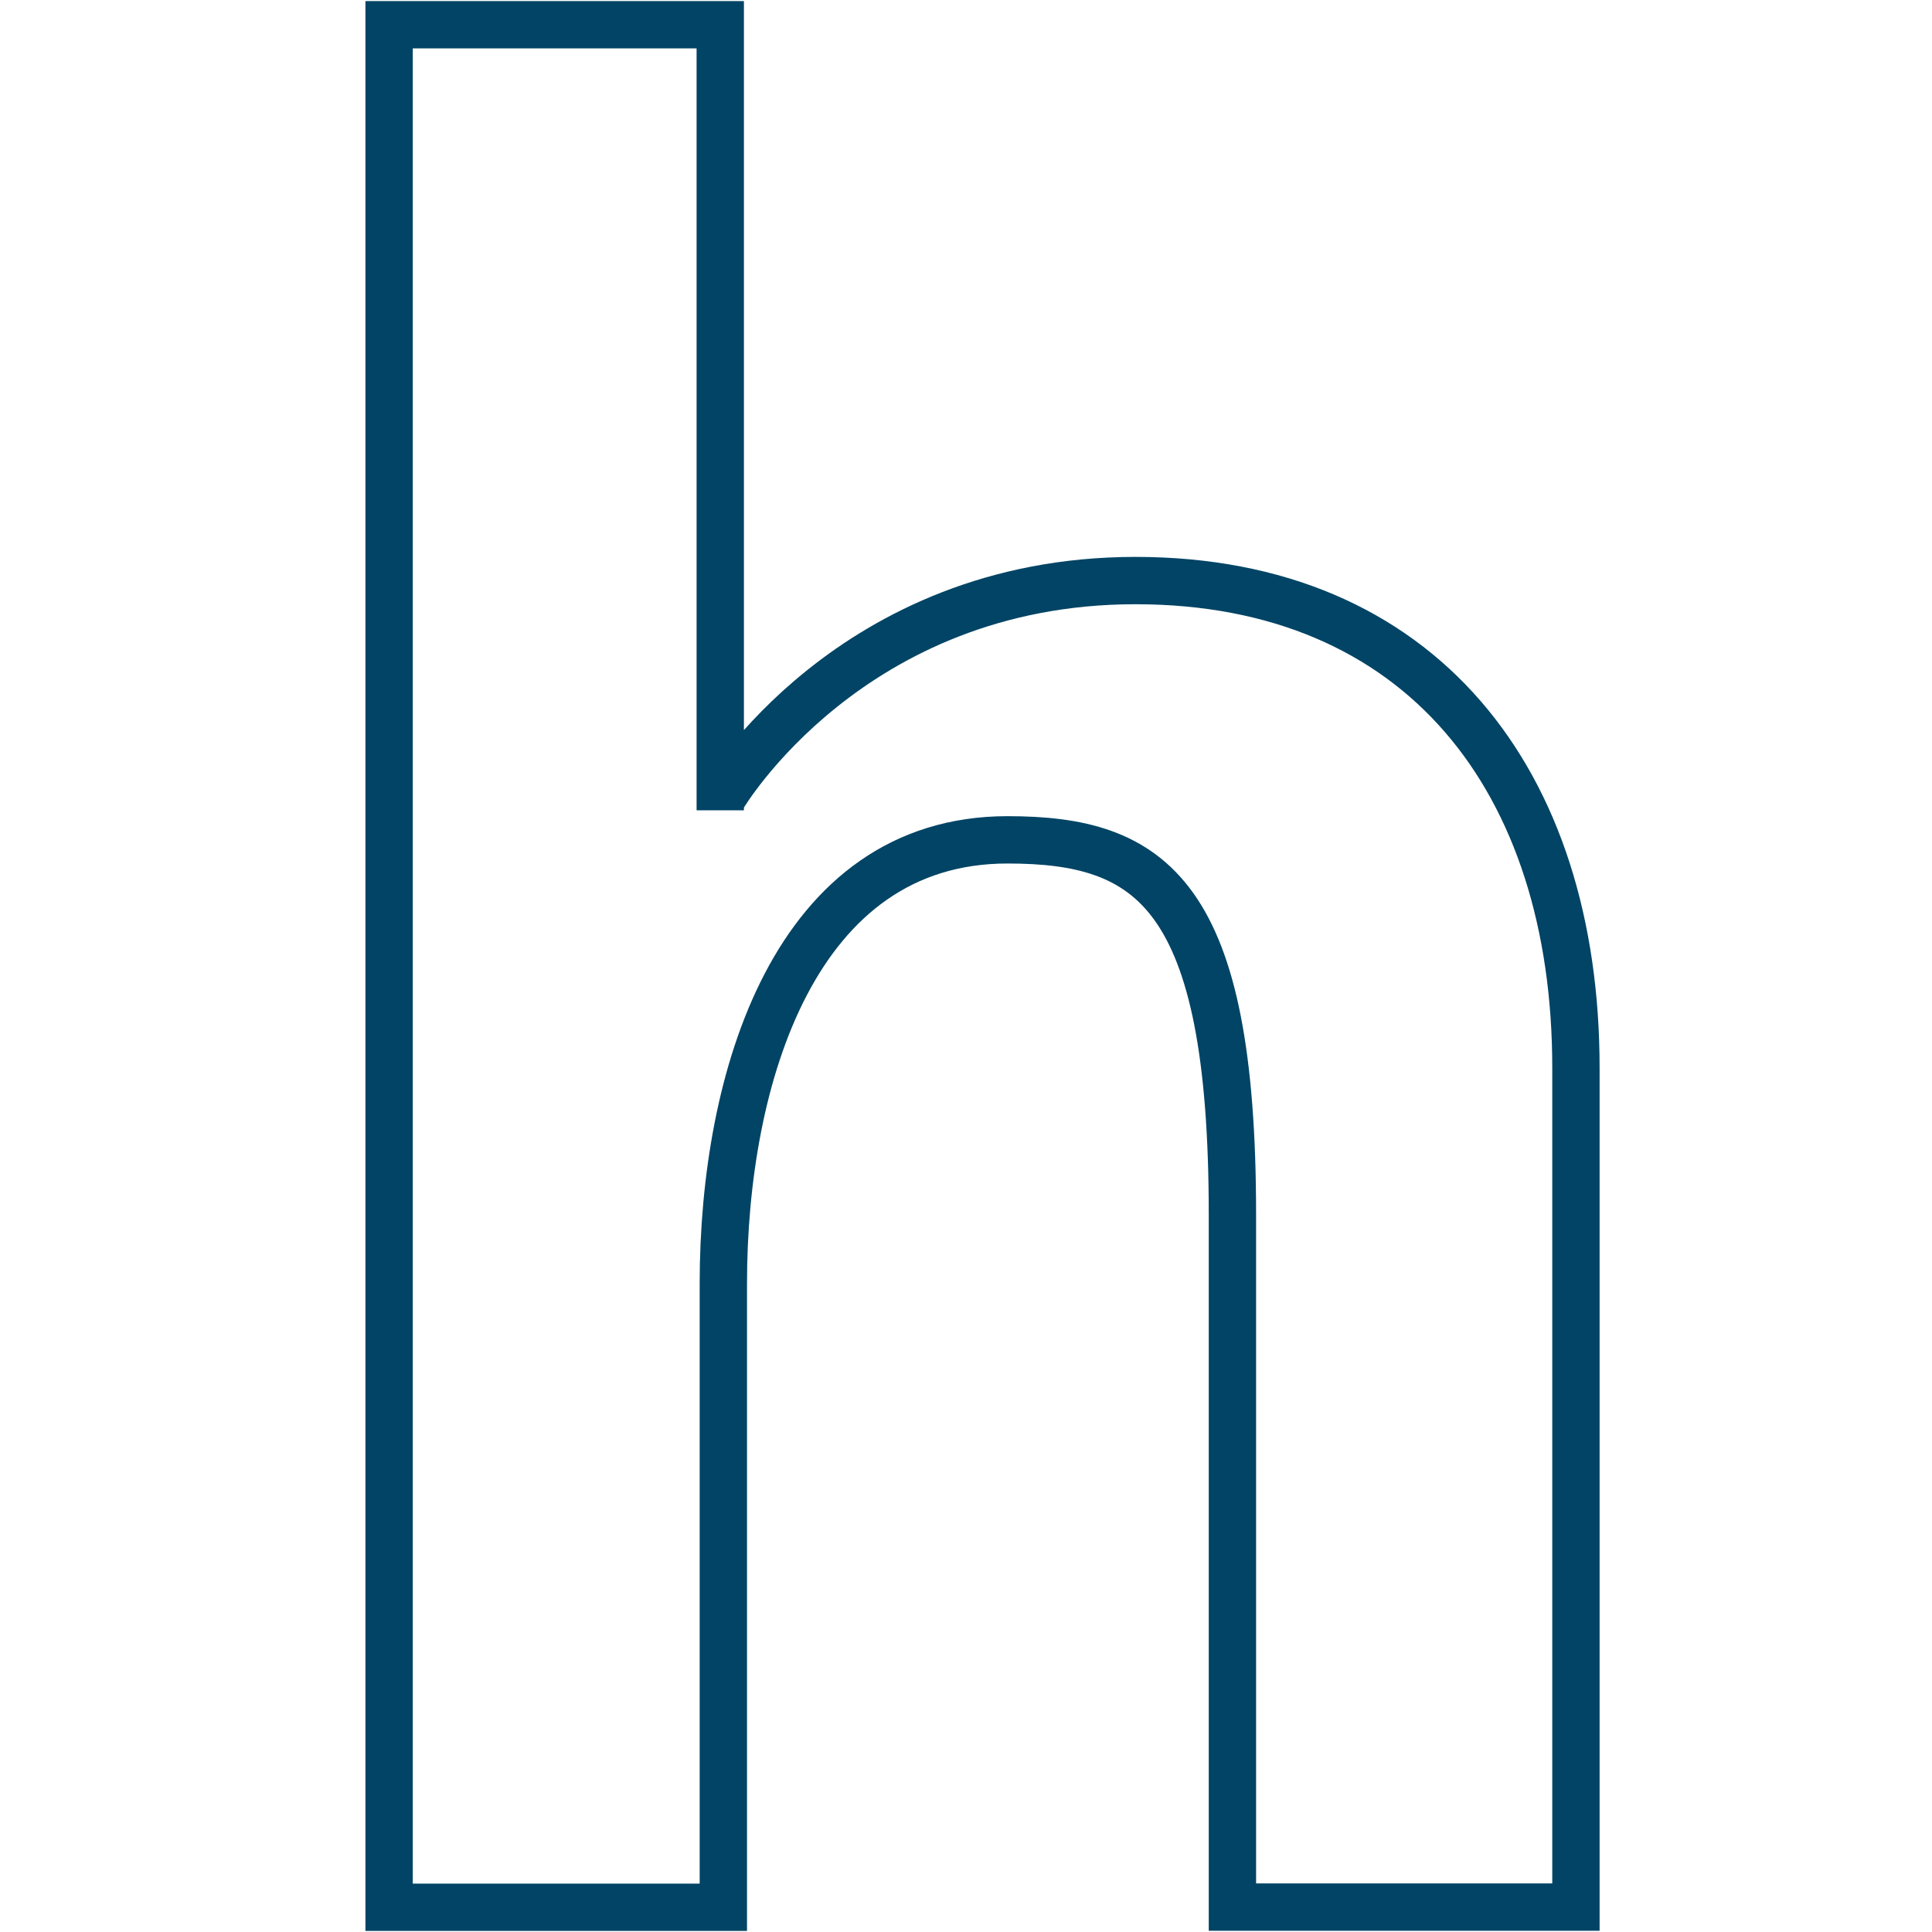 <svg xmlns="http://www.w3.org/2000/svg" width="1000" height="1000" viewBox="0 0 1000 1000">
  <defs><style>@media(prefers-color-scheme:dark){path{stroke:#fff}}</style></defs>
  <path d="m374.3,412.1s65.7-111.6,213.4-111.6,228,103.5,228,252.2v434.4h-177.8v-358.4c0-166.5-42-194-116.4-194-109.9,0-147.1,122.9-147.1,229.6v322.9h-173V12.8h171.4v406.6" fill="none" stroke="#014465" stroke-width="24.5"/>
</svg>
